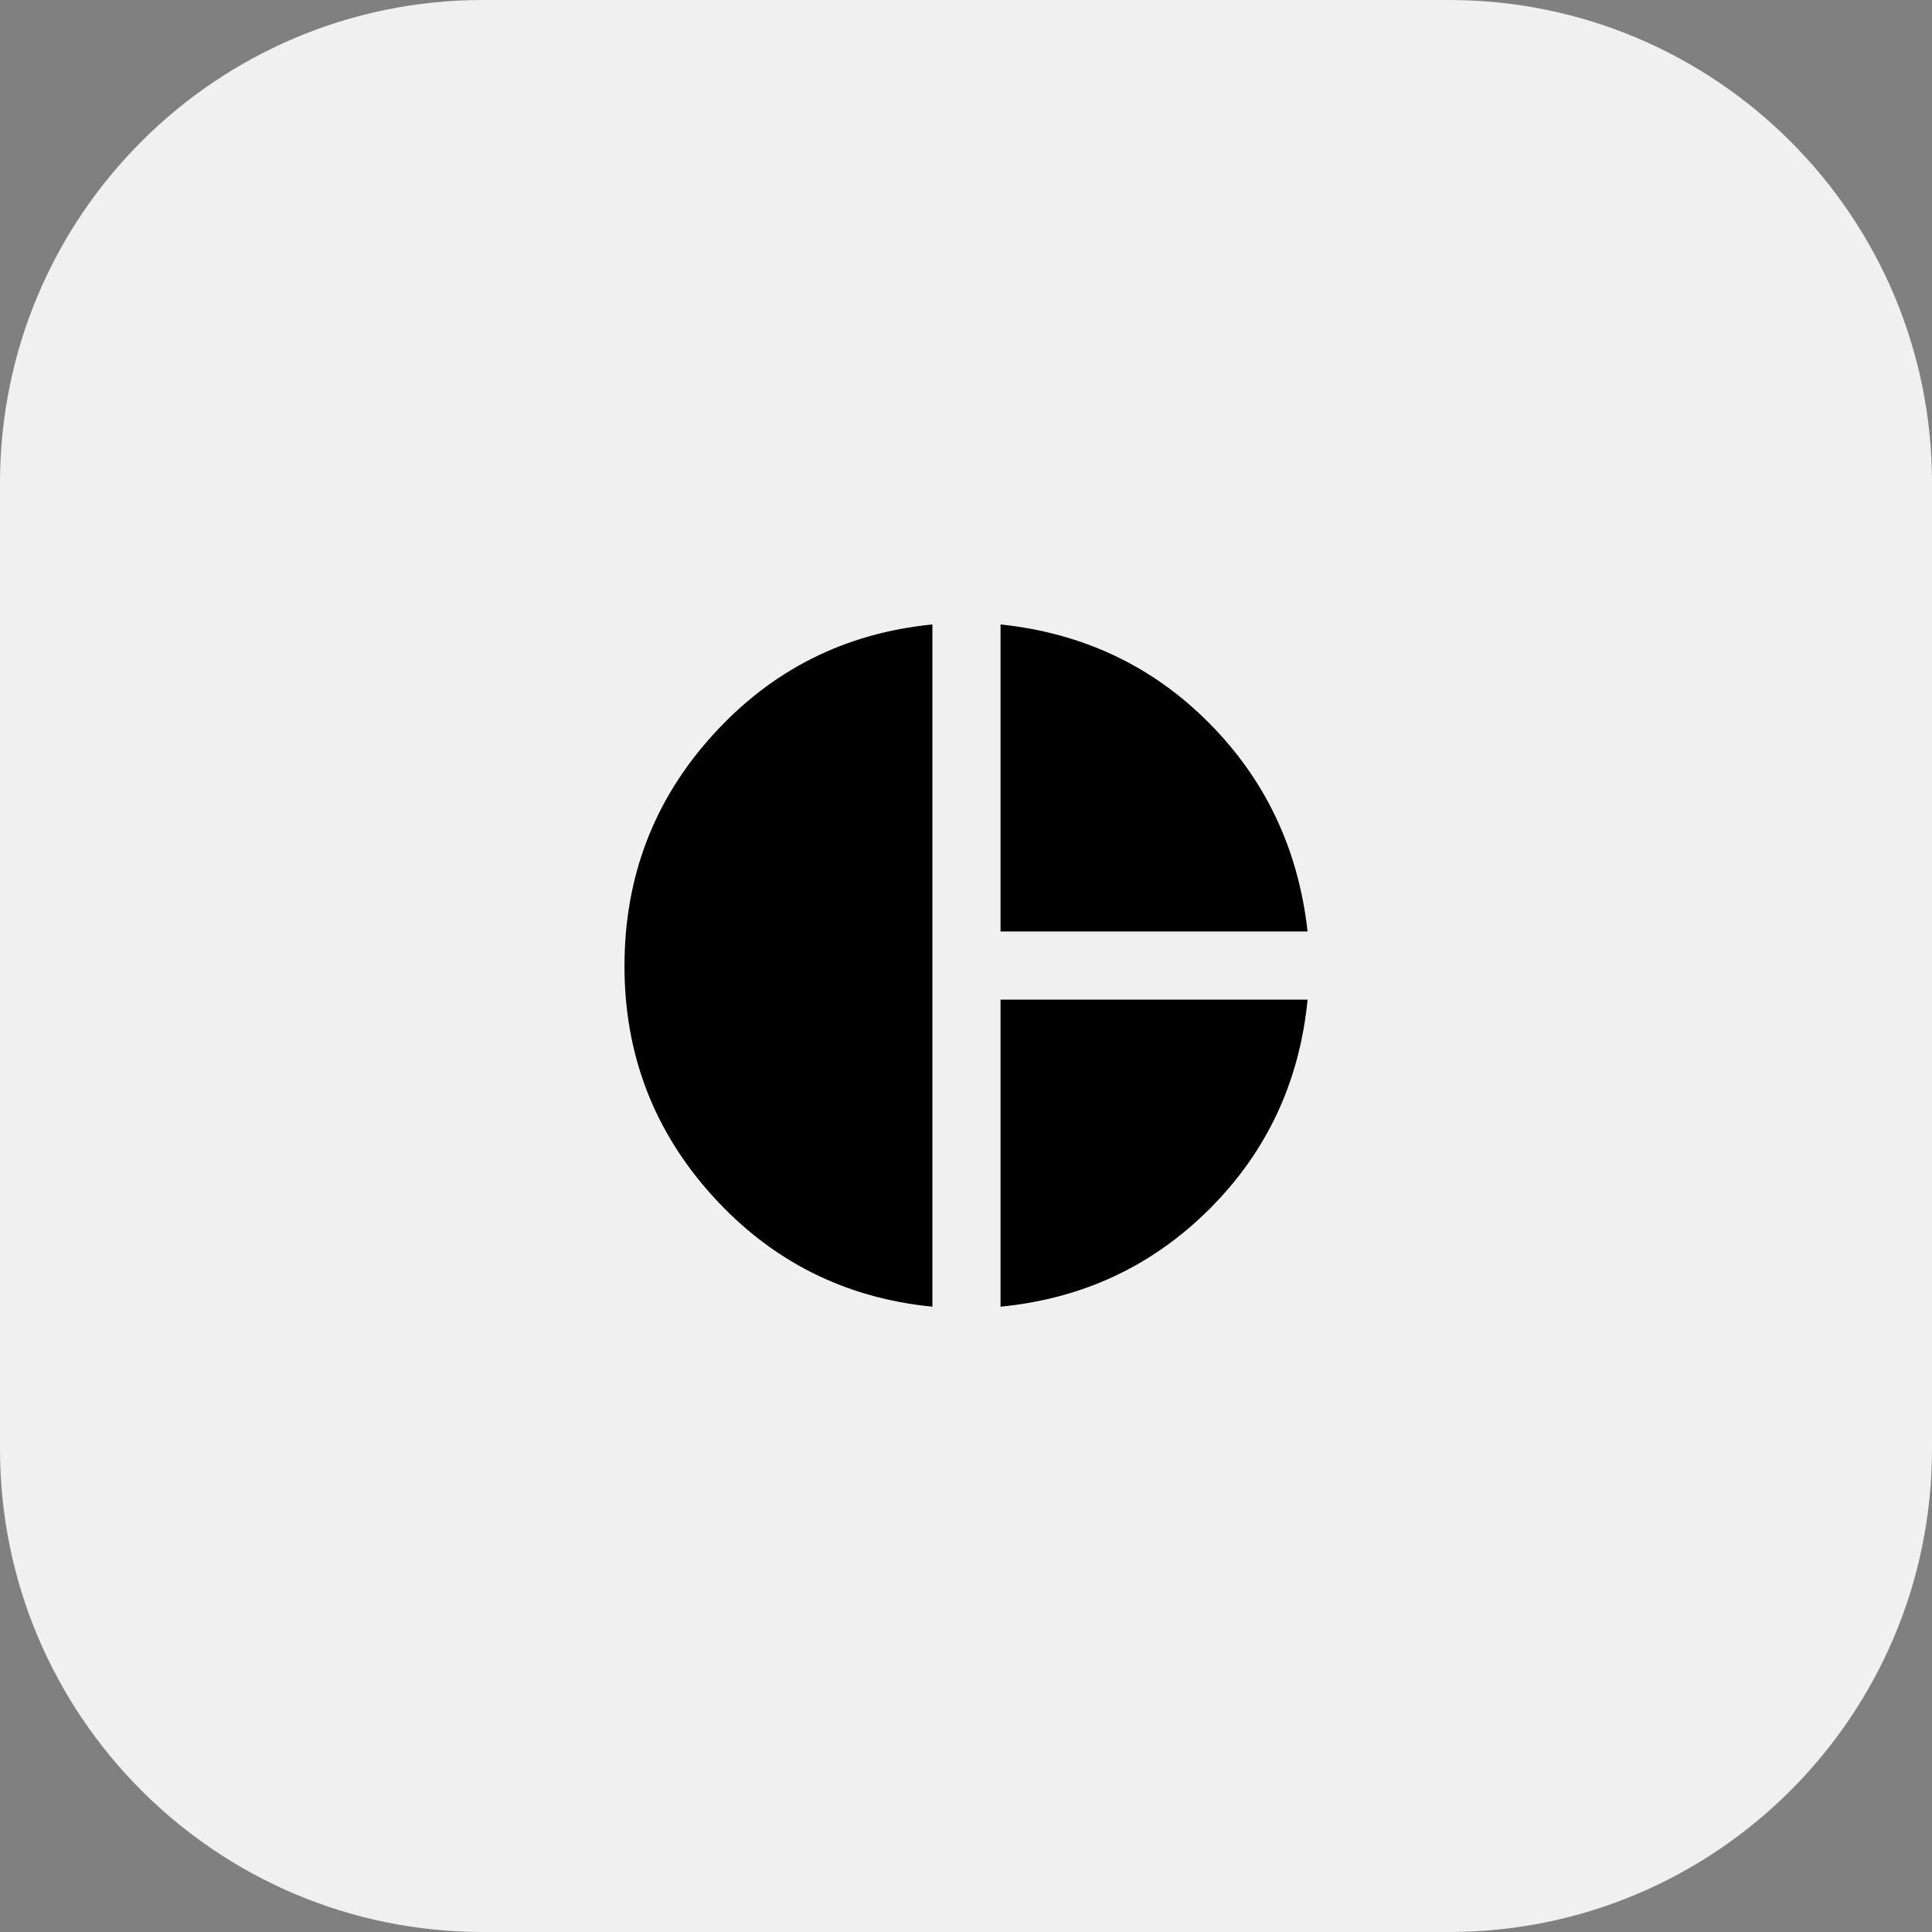 <?xml version="1.0" encoding="UTF-8"?>
<svg xmlns="http://www.w3.org/2000/svg" width="56" height="56" viewBox="0 0 56 56" fill="none">
  <rect x="0" y="0" width="56" height="56" fill="#808080" stroke="none"/>
  <path d="M0 14C0 6.268 6.268 0 14 0H42C49.732 0 56 6.268 56 14V42C56 49.732 49.732 56 42 56H14C6.268 56 0 49.732 0 42V14Z" fill="#F0F0F0"></path>
  <path d="M29.001 27V18.1C31.384 18.35 33.397 19.3 35.039 20.95C36.681 22.6 37.635 24.616 37.901 27H29.001ZM27.026 37.875C24.493 37.625 22.372 36.558 20.663 34.675C18.954 32.791 18.1 30.566 18.101 28C18.101 25.416 18.955 23.183 20.664 21.3C22.373 19.416 24.493 18.35 27.026 18.1V37.875ZM29.001 37.875V28.975H37.901C37.668 31.358 36.722 33.379 35.063 35.038C33.404 36.696 31.384 37.642 29.001 37.875Z" fill="black"></path>
</svg>
